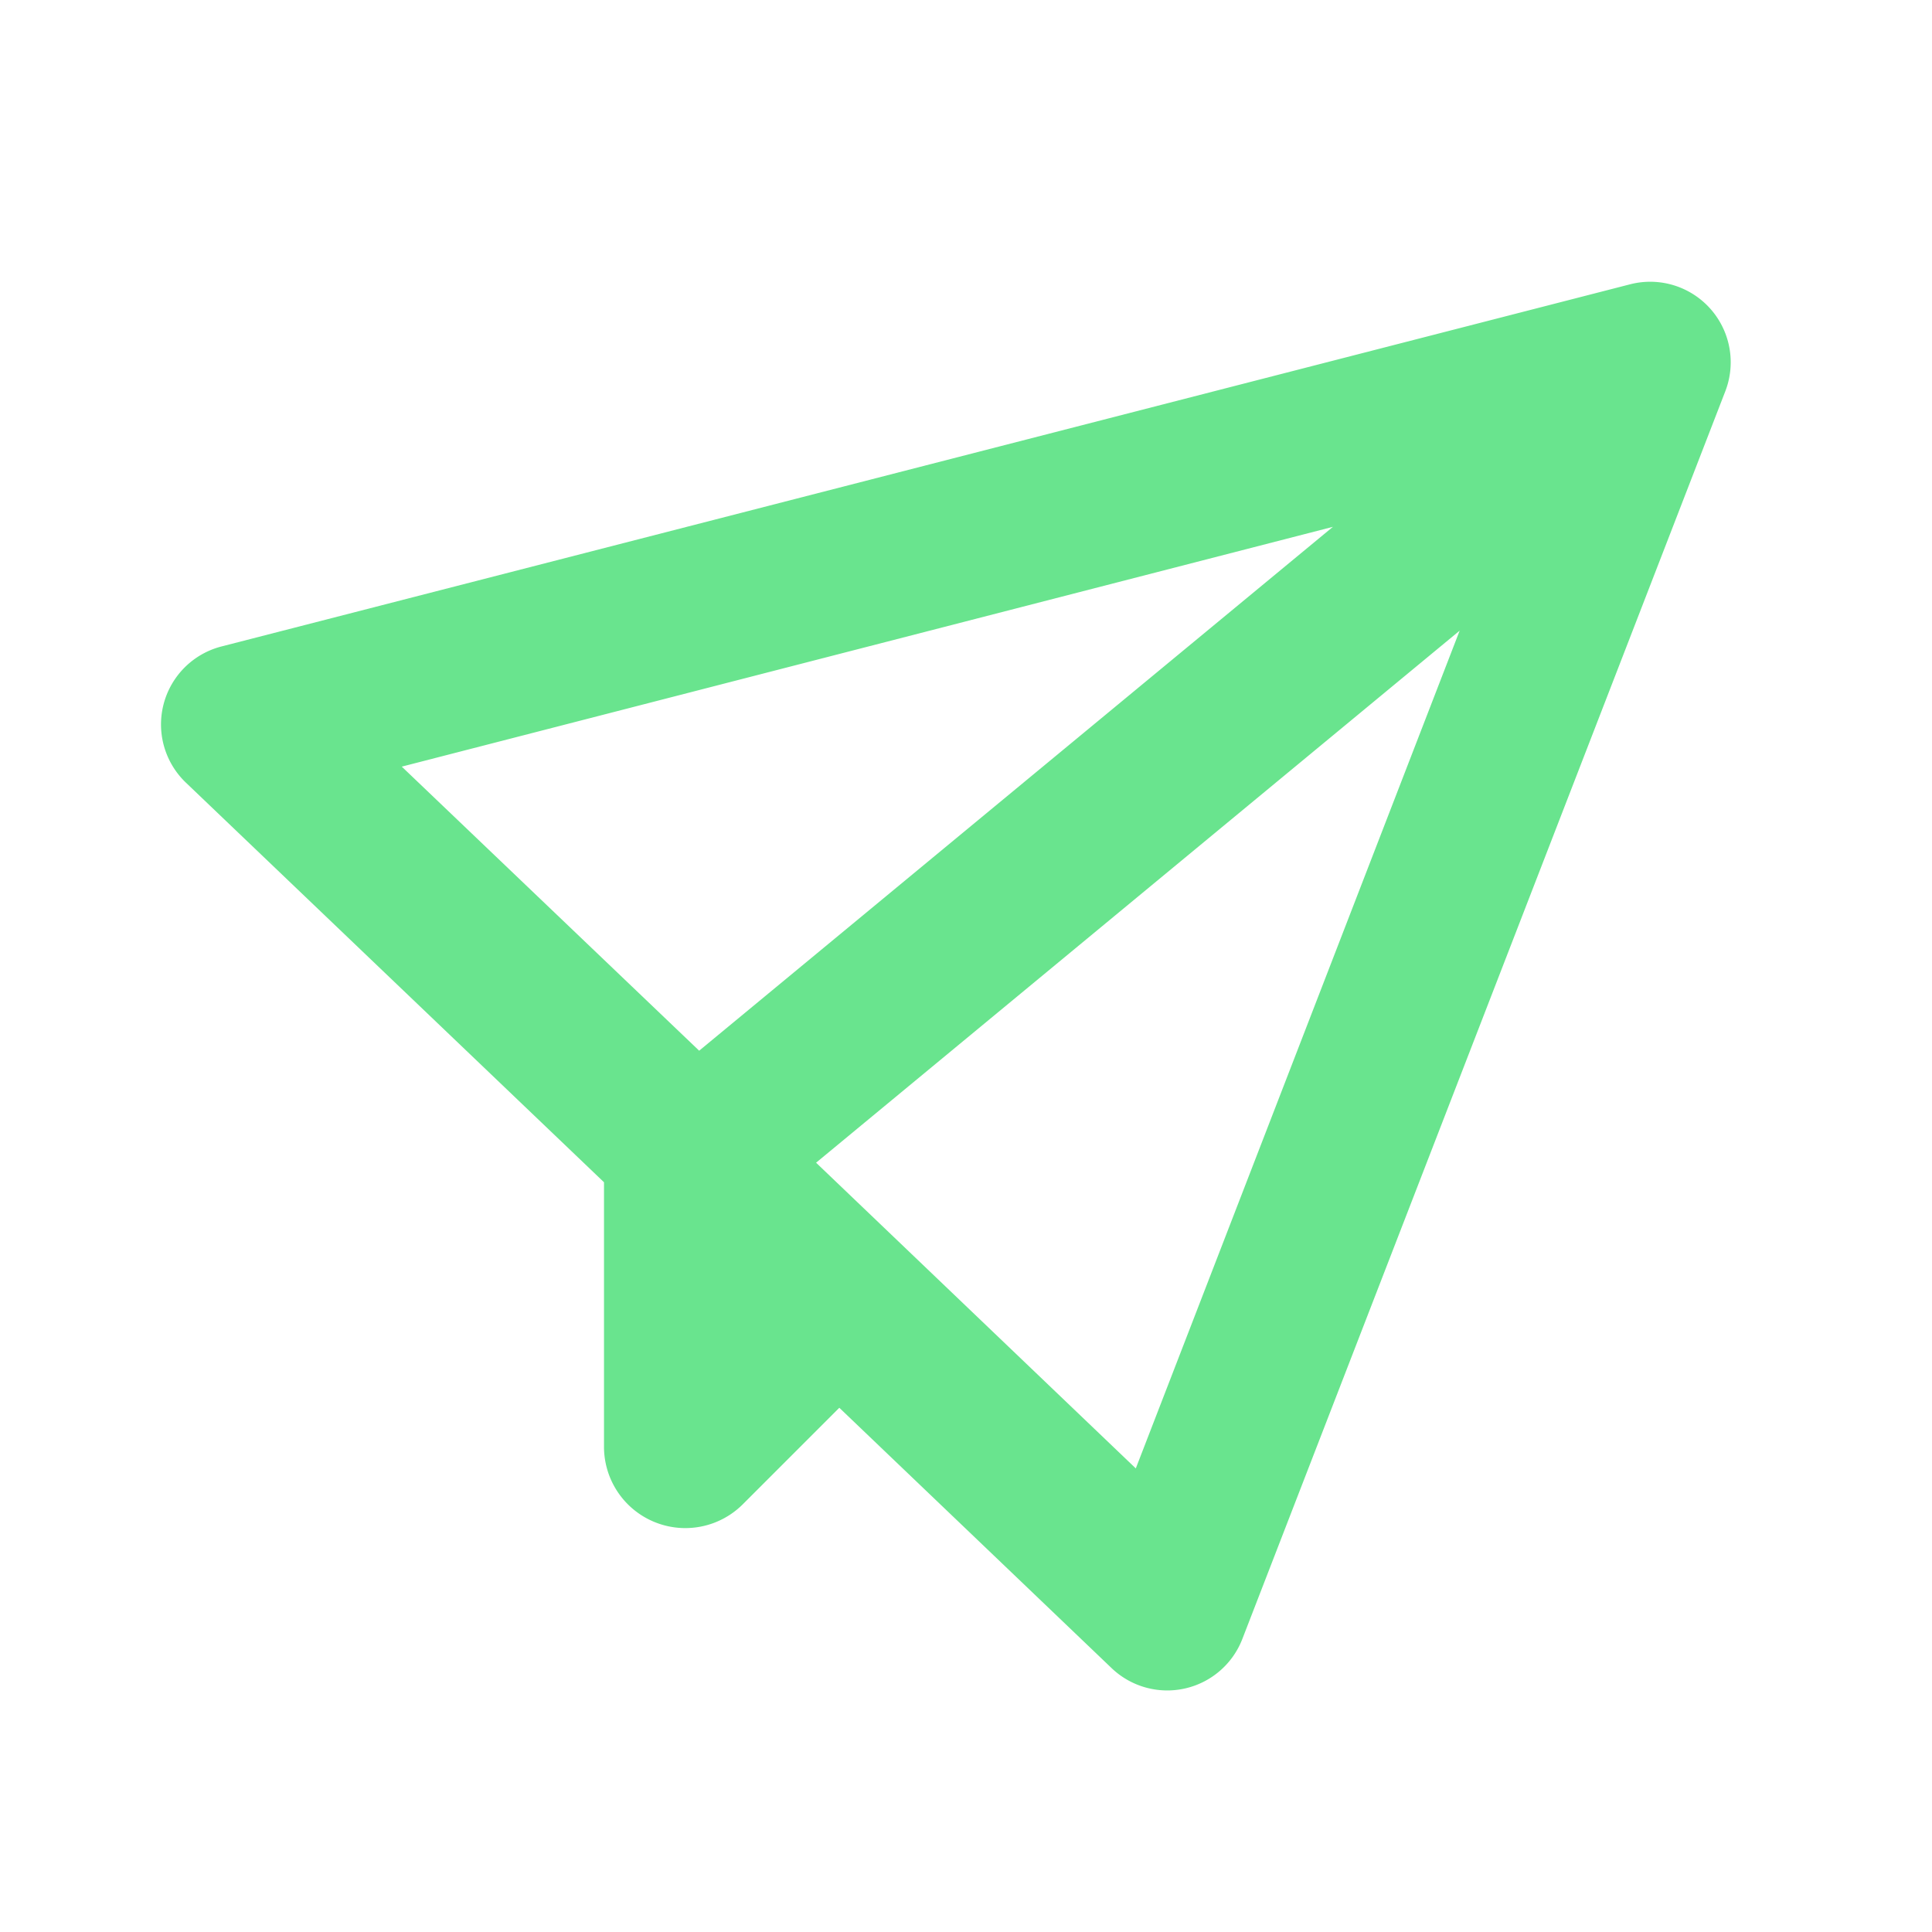<svg id="页面-1" xmlns="http://www.w3.org/2000/svg" width="36.257" height="36.257" viewBox="0 0 36.257 36.257">
  <g id="System">
    <g id="send_plane_line">
      <path id="MingCute" d="M36.257,0V36.257H0V0ZM19.025,35.135l-.017,0-.107.054-.029.006h0l-.023-.006-.107-.054a.032.032,0,0,0-.036.008l-.006.017-.026.645.007.031.017.018.156.112.022.006h0l.018-.006.156-.112.019-.024h0l.005-.025-.026-.645a.032.032,0,0,0-.024-.027Zm.4-.17-.021,0-.279.14-.015.015h0l0,.017.027.649.007.019h0l.013.011.3.14a.038.038,0,0,0,.043-.012l.006-.021L19.454,35a.038.038,0,0,0-.029-.032Zm-1.081,0a.035.035,0,0,0-.041.008L18.294,35l-.052.929a.035.035,0,0,0,.025.035l.024,0,.3-.14.014-.012h0l.006-.018.027-.649,0-.019h0l-.014-.013Z" fill="none"/>
      <path id="形状结合" d="M29.572,3.548a1.511,1.511,0,0,1,1.785,2.008h0L22.293,28.972a1.511,1.511,0,0,1-2.453.546h0L14.73,24.632l-1.816,1.816a1.526,1.526,0,0,1-2.6-1.079h0V20.4L2.467,12.9a1.511,1.511,0,0,1,.668-2.555h0Zm-3.2,6.5L14.294,20.033l6,5.737ZM23.993,8.1,6.519,12.6,12.1,17.931Z" transform="translate(1.021 1.787)" fill="#69e48e"/>
    </g>
  </g>
</svg>
